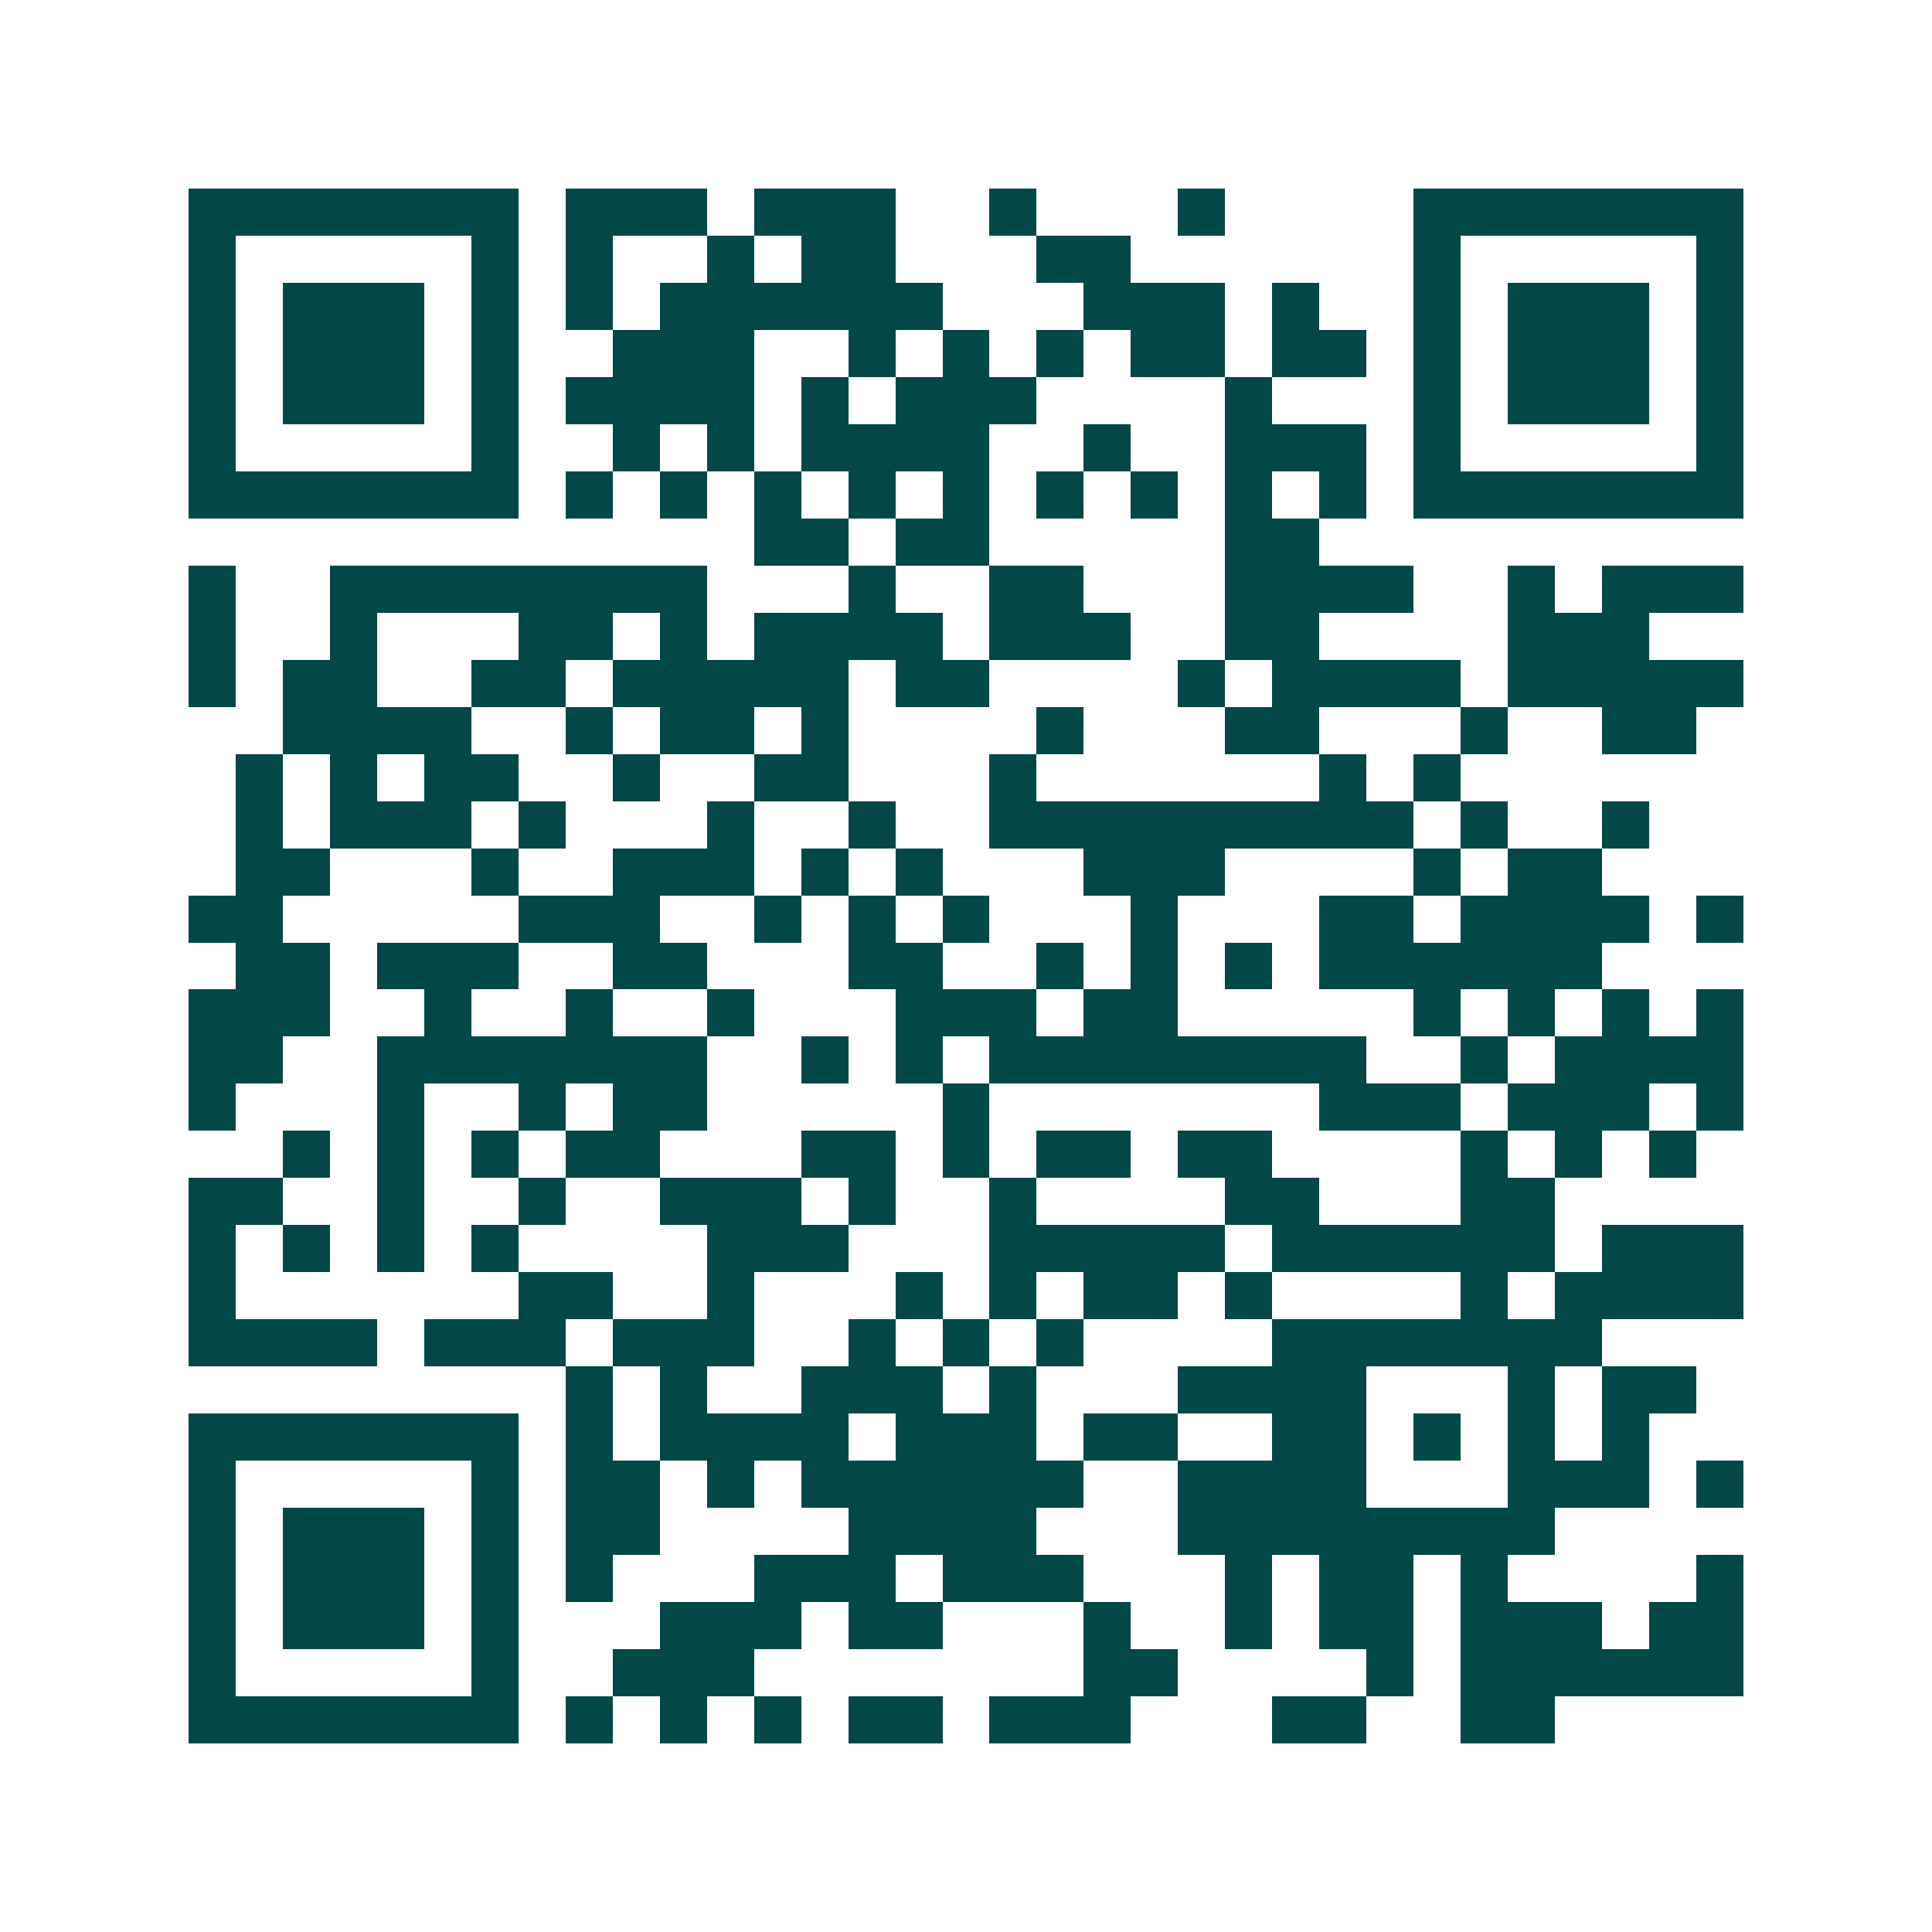 <svg xmlns="http://www.w3.org/2000/svg" width="200" height="200" viewBox="0 0 41 41" shape-rendering="crispEdges"><path fill="#ffffff" d="M0 0h41v41H0z"/><path stroke="#014847" d="M4 4.5h7m1 0h3m1 0h3m2 0h1m3 0h1m4 0h7M4 5.5h1m5 0h1m1 0h1m2 0h1m1 0h2m3 0h2m6 0h1m5 0h1M4 6.5h1m1 0h3m1 0h1m1 0h1m1 0h6m3 0h3m1 0h1m2 0h1m1 0h3m1 0h1M4 7.5h1m1 0h3m1 0h1m2 0h3m2 0h1m1 0h1m1 0h1m1 0h2m1 0h2m1 0h1m1 0h3m1 0h1M4 8.5h1m1 0h3m1 0h1m1 0h4m1 0h1m1 0h3m4 0h1m3 0h1m1 0h3m1 0h1M4 9.5h1m5 0h1m2 0h1m1 0h1m1 0h4m2 0h1m2 0h3m1 0h1m5 0h1M4 10.5h7m1 0h1m1 0h1m1 0h1m1 0h1m1 0h1m1 0h1m1 0h1m1 0h1m1 0h1m1 0h7M16 11.5h2m1 0h2m5 0h2M4 12.5h1m2 0h8m3 0h1m2 0h2m3 0h4m2 0h1m1 0h3M4 13.5h1m2 0h1m3 0h2m1 0h1m1 0h4m1 0h3m2 0h2m4 0h3M4 14.5h1m1 0h2m2 0h2m1 0h5m1 0h2m4 0h1m1 0h4m1 0h5M6 15.5h4m2 0h1m1 0h2m1 0h1m4 0h1m3 0h2m3 0h1m2 0h2M5 16.5h1m1 0h1m1 0h2m2 0h1m2 0h2m3 0h1m6 0h1m1 0h1M5 17.5h1m1 0h3m1 0h1m3 0h1m2 0h1m2 0h9m1 0h1m2 0h1M5 18.5h2m3 0h1m2 0h3m1 0h1m1 0h1m3 0h3m4 0h1m1 0h2M4 19.5h2m5 0h3m2 0h1m1 0h1m1 0h1m3 0h1m3 0h2m1 0h4m1 0h1M5 20.5h2m1 0h3m2 0h2m3 0h2m2 0h1m1 0h1m1 0h1m1 0h6M4 21.5h3m2 0h1m2 0h1m2 0h1m3 0h3m1 0h2m5 0h1m1 0h1m1 0h1m1 0h1M4 22.5h2m2 0h7m2 0h1m1 0h1m1 0h8m2 0h1m1 0h4M4 23.5h1m3 0h1m2 0h1m1 0h2m5 0h1m7 0h3m1 0h3m1 0h1M6 24.5h1m1 0h1m1 0h1m1 0h2m3 0h2m1 0h1m1 0h2m1 0h2m4 0h1m1 0h1m1 0h1M4 25.5h2m2 0h1m2 0h1m2 0h3m1 0h1m2 0h1m4 0h2m3 0h2M4 26.5h1m1 0h1m1 0h1m1 0h1m4 0h3m3 0h5m1 0h6m1 0h3M4 27.5h1m6 0h2m2 0h1m3 0h1m1 0h1m1 0h2m1 0h1m4 0h1m1 0h4M4 28.5h4m1 0h3m1 0h3m2 0h1m1 0h1m1 0h1m4 0h7M12 29.5h1m1 0h1m2 0h3m1 0h1m3 0h4m3 0h1m1 0h2M4 30.5h7m1 0h1m1 0h4m1 0h3m1 0h2m2 0h2m1 0h1m1 0h1m1 0h1M4 31.5h1m5 0h1m1 0h2m1 0h1m1 0h6m2 0h4m3 0h3m1 0h1M4 32.5h1m1 0h3m1 0h1m1 0h2m4 0h4m3 0h8M4 33.5h1m1 0h3m1 0h1m1 0h1m3 0h3m1 0h3m3 0h1m1 0h2m1 0h1m4 0h1M4 34.5h1m1 0h3m1 0h1m3 0h3m1 0h2m3 0h1m2 0h1m1 0h2m1 0h3m1 0h2M4 35.5h1m5 0h1m2 0h3m7 0h2m4 0h1m1 0h6M4 36.5h7m1 0h1m1 0h1m1 0h1m1 0h2m1 0h3m3 0h2m2 0h2"/></svg>
